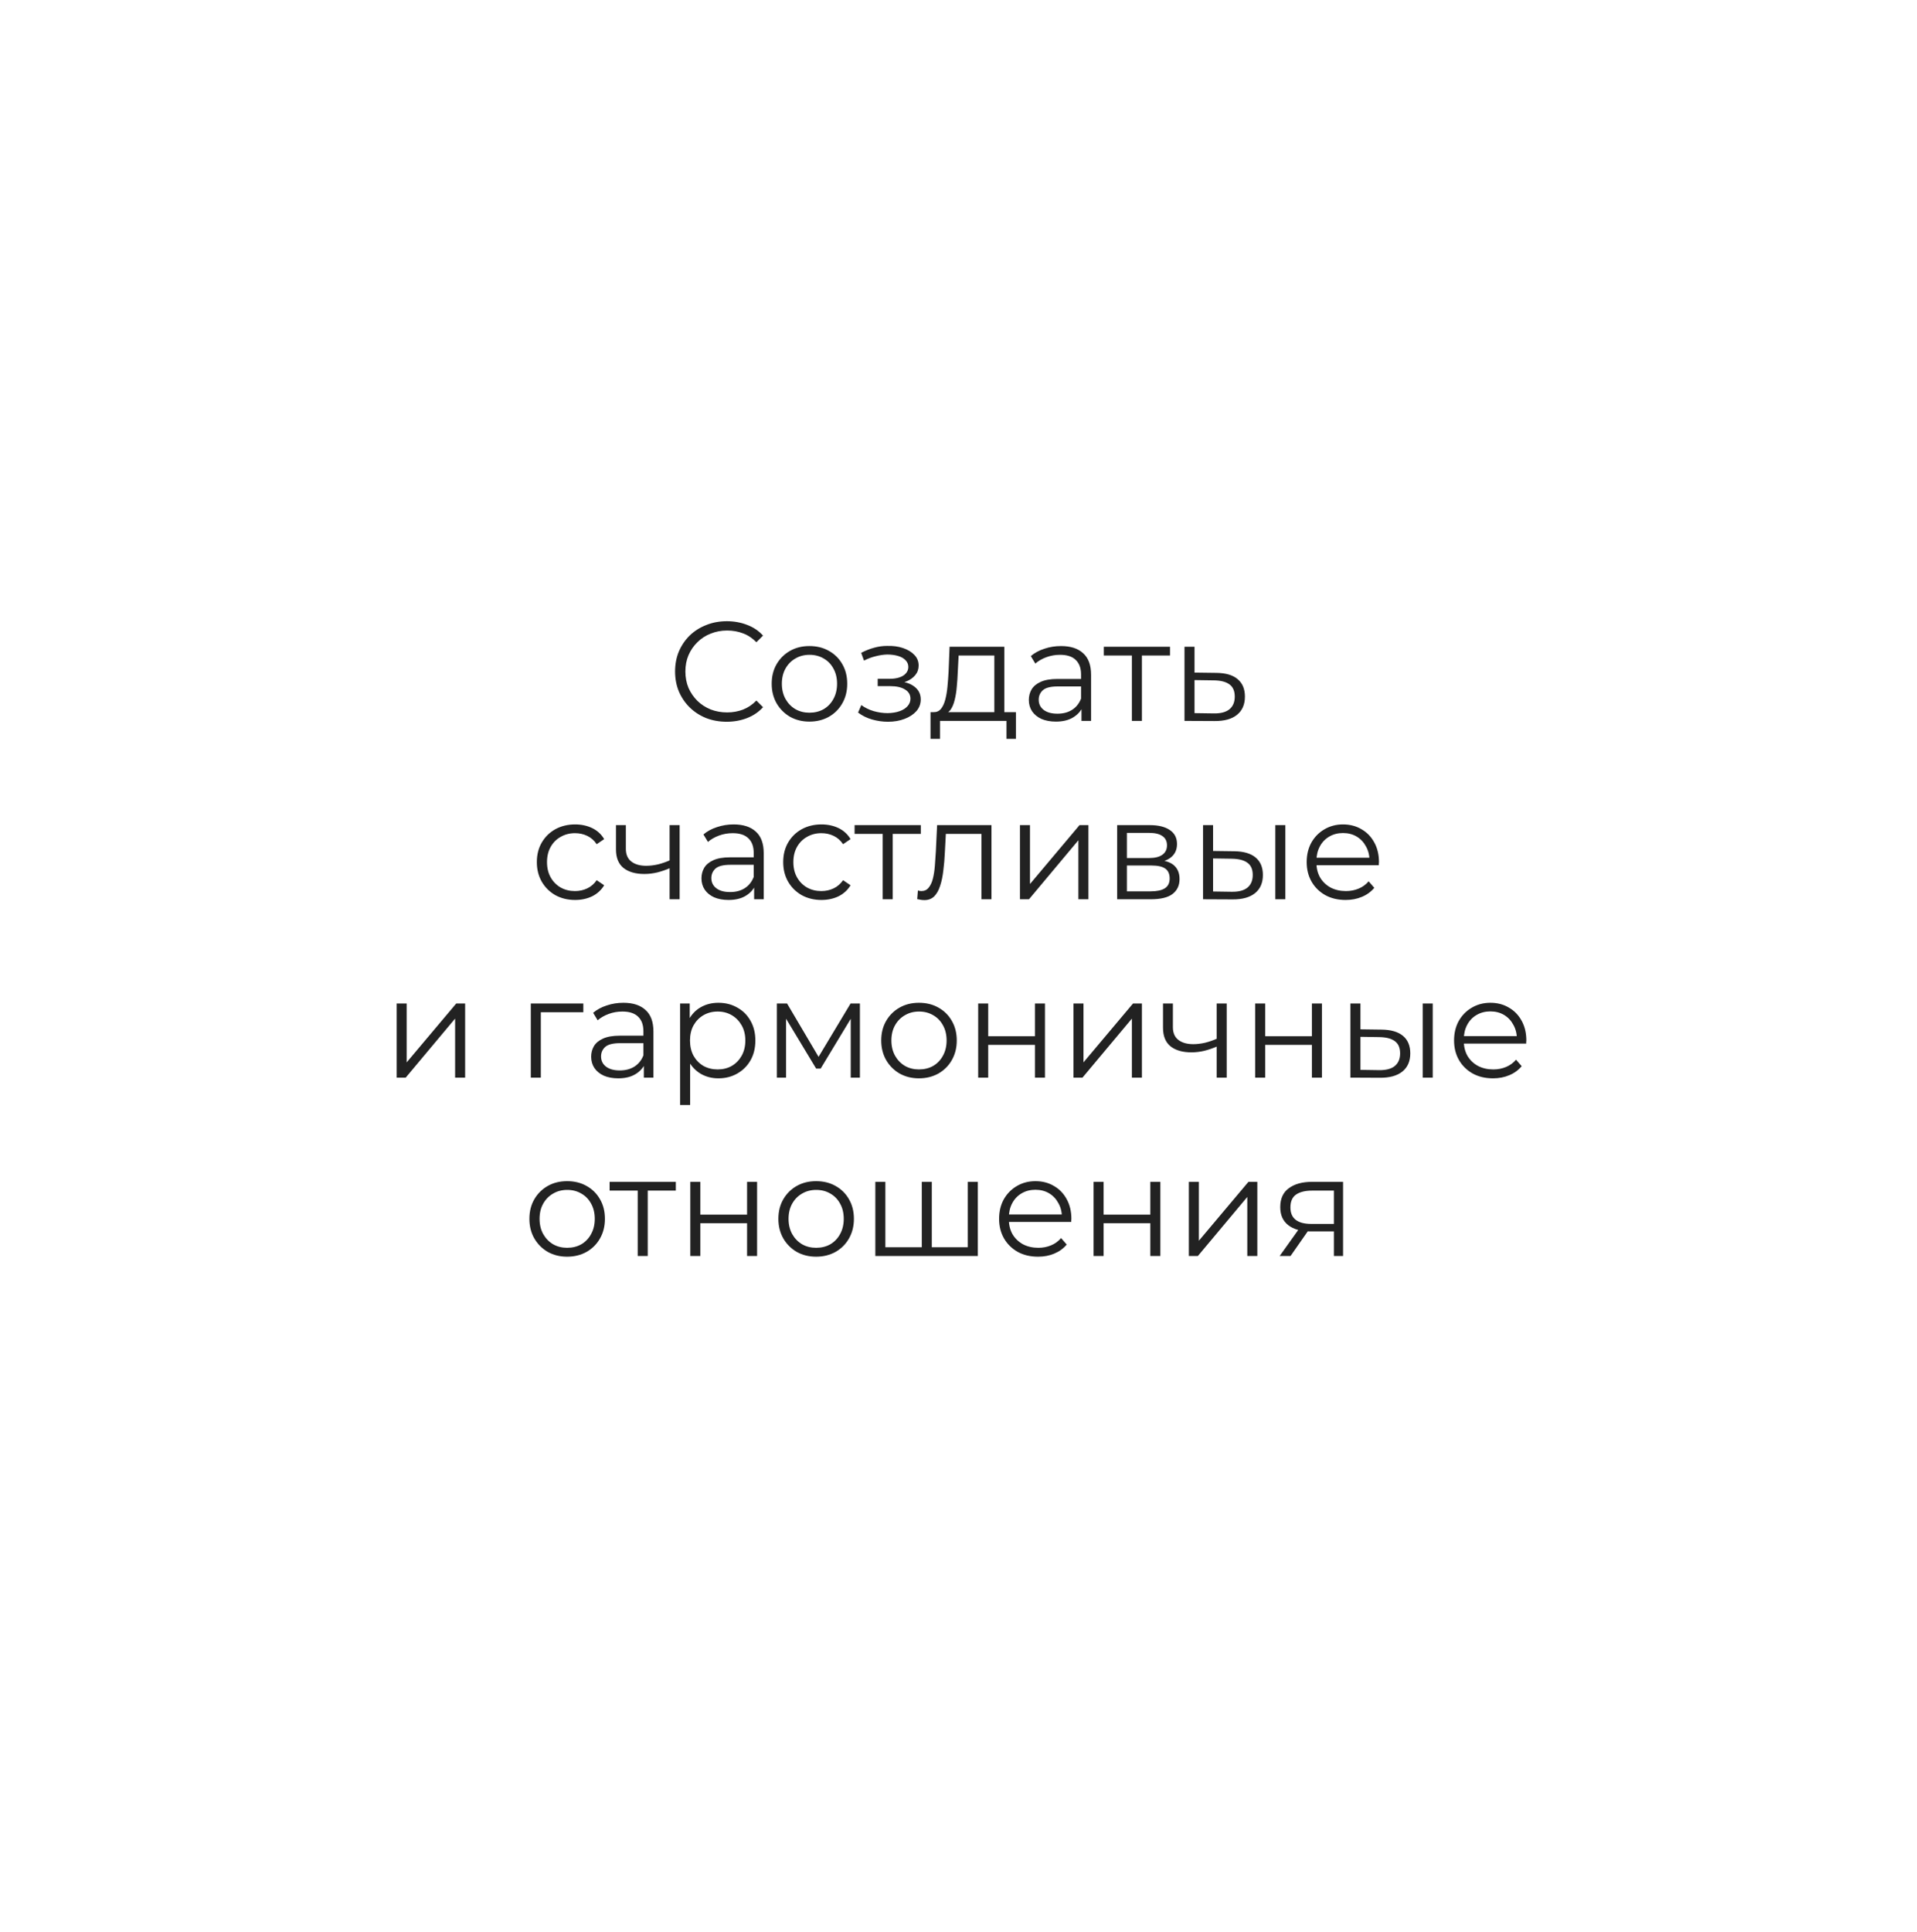 <?xml version="1.0" encoding="UTF-8"?> <svg xmlns="http://www.w3.org/2000/svg" width="258" height="260" viewBox="0 0 258 260" fill="none"><g filter="url(#filter0_d_308_125)"><path d="M210.019 211.719L195.314 213.073C191.286 213.434 187.712 215.87 185.902 219.435L179.16 232.566C176.445 237.89 170.155 240.327 164.544 238.251L150.698 233.107C146.897 231.708 142.644 232.34 139.431 234.777L127.667 243.711C122.915 247.321 116.173 246.824 112.01 242.493L101.784 231.844C98.979 228.956 94.861 227.647 90.924 228.459L76.445 231.392C70.562 232.566 64.725 229.181 62.87 223.541L58.255 209.553C56.988 205.718 53.866 202.785 49.929 201.792L35.585 198.182C29.793 196.738 25.992 191.143 26.762 185.232L28.707 170.612C29.25 166.596 27.666 162.625 24.59 160.008L13.232 150.533C8.617 146.697 7.667 140.019 10.924 135.056L19.024 122.737C21.241 119.353 21.558 115.111 19.929 111.411L13.82 97.965C11.332 92.505 13.368 86.097 18.481 83.029L31.151 75.448C34.635 73.373 36.761 69.673 36.852 65.612L37.214 50.857C37.35 44.901 41.965 39.937 47.938 39.396L62.644 38.042C66.671 37.681 70.246 35.244 72.056 31.68L78.798 18.549C81.513 13.224 87.802 10.788 93.413 12.863L107.259 18.007C111.06 19.406 115.314 18.774 118.526 16.338L130.291 7.404C135.042 3.794 141.784 4.29 145.947 8.622L156.173 19.271C158.979 22.159 163.096 23.467 167.033 22.655L181.513 19.722C187.395 18.549 193.232 21.933 195.087 27.573L199.703 41.561C200.97 45.397 204.092 48.33 208.029 49.322L222.372 52.932C228.164 54.376 231.965 59.971 231.196 65.882L229.25 80.502C228.707 84.518 230.291 88.489 233.368 91.106L244.725 100.582C249.341 104.417 250.291 111.095 247.033 116.059L238.934 128.377C236.716 131.762 236.4 136.003 238.029 139.703L244.137 153.15C246.626 158.61 244.59 165.017 239.476 168.085L226.807 175.666C223.323 177.742 221.196 181.442 221.105 185.503L220.743 200.258C220.608 206.214 215.992 211.177 210.019 211.719Z" fill="white"></path></g><path d="M97.81 97.114C96.809 97.114 95.885 96.949 95.036 96.62C94.187 96.278 93.453 95.803 92.832 95.195C92.211 94.587 91.724 93.871 91.369 93.048C91.027 92.225 90.856 91.325 90.856 90.35C90.856 89.375 91.027 88.475 91.369 87.652C91.724 86.829 92.211 86.113 92.832 85.505C93.465 84.897 94.206 84.428 95.055 84.099C95.904 83.757 96.828 83.586 97.829 83.586C98.792 83.586 99.697 83.751 100.546 84.08C101.395 84.397 102.11 84.878 102.693 85.524L101.8 86.417C101.255 85.86 100.654 85.461 99.995 85.22C99.336 84.967 98.627 84.84 97.867 84.84C97.069 84.84 96.328 84.979 95.644 85.258C94.96 85.524 94.365 85.91 93.858 86.417C93.351 86.911 92.952 87.494 92.661 88.165C92.382 88.824 92.243 89.552 92.243 90.35C92.243 91.148 92.382 91.883 92.661 92.554C92.952 93.213 93.351 93.795 93.858 94.302C94.365 94.796 94.96 95.182 95.644 95.461C96.328 95.727 97.069 95.86 97.867 95.86C98.627 95.86 99.336 95.733 99.995 95.48C100.654 95.227 101.255 94.821 101.8 94.264L102.693 95.157C102.11 95.803 101.395 96.291 100.546 96.62C99.697 96.949 98.785 97.114 97.81 97.114ZM108.932 97.095C107.97 97.095 107.102 96.88 106.329 96.449C105.569 96.006 104.968 95.404 104.524 94.644C104.081 93.871 103.859 92.991 103.859 92.003C103.859 91.002 104.081 90.122 104.524 89.362C104.968 88.602 105.569 88.007 106.329 87.576C107.089 87.145 107.957 86.93 108.932 86.93C109.92 86.93 110.794 87.145 111.554 87.576C112.327 88.007 112.929 88.602 113.359 89.362C113.803 90.122 114.024 91.002 114.024 92.003C114.024 92.991 113.803 93.871 113.359 94.644C112.929 95.404 112.327 96.006 111.554 96.449C110.782 96.88 109.908 97.095 108.932 97.095ZM108.932 95.898C109.654 95.898 110.294 95.74 110.851 95.423C111.409 95.094 111.846 94.638 112.162 94.055C112.492 93.46 112.656 92.776 112.656 92.003C112.656 91.218 112.492 90.534 112.162 89.951C111.846 89.368 111.409 88.919 110.851 88.602C110.294 88.273 109.661 88.108 108.951 88.108C108.242 88.108 107.609 88.273 107.051 88.602C106.494 88.919 106.051 89.368 105.721 89.951C105.392 90.534 105.227 91.218 105.227 92.003C105.227 92.776 105.392 93.46 105.721 94.055C106.051 94.638 106.494 95.094 107.051 95.423C107.609 95.74 108.236 95.898 108.932 95.898ZM119.512 97.114C118.79 97.114 118.074 97.013 117.365 96.81C116.656 96.607 116.029 96.297 115.484 95.879L115.921 94.872C116.402 95.227 116.96 95.499 117.593 95.689C118.226 95.866 118.853 95.955 119.474 95.955C120.095 95.942 120.633 95.854 121.089 95.689C121.545 95.524 121.9 95.296 122.153 95.005C122.406 94.714 122.533 94.384 122.533 94.017C122.533 93.485 122.292 93.073 121.811 92.782C121.33 92.478 120.671 92.326 119.835 92.326H118.125V91.338H119.74C120.234 91.338 120.671 91.275 121.051 91.148C121.431 91.021 121.722 90.838 121.925 90.597C122.14 90.356 122.248 90.071 122.248 89.742C122.248 89.387 122.121 89.083 121.868 88.83C121.627 88.577 121.292 88.387 120.861 88.26C120.43 88.133 119.943 88.07 119.398 88.07C118.904 88.083 118.391 88.159 117.859 88.298C117.327 88.425 116.801 88.621 116.282 88.887L115.902 87.842C116.485 87.538 117.061 87.31 117.631 87.158C118.214 86.993 118.796 86.911 119.379 86.911C120.177 86.886 120.893 86.981 121.526 87.196C122.172 87.411 122.685 87.722 123.065 88.127C123.445 88.52 123.635 88.995 123.635 89.552C123.635 90.046 123.483 90.477 123.179 90.844C122.875 91.211 122.47 91.496 121.963 91.699C121.456 91.902 120.88 92.003 120.234 92.003L120.291 91.642C121.431 91.642 122.318 91.864 122.951 92.307C123.597 92.75 123.92 93.352 123.92 94.112C123.92 94.707 123.724 95.233 123.331 95.689C122.938 96.132 122.406 96.481 121.735 96.734C121.076 96.987 120.335 97.114 119.512 97.114ZM133.822 96.354V88.203H129.015L128.901 90.426C128.876 91.097 128.832 91.756 128.768 92.402C128.718 93.048 128.623 93.643 128.483 94.188C128.357 94.72 128.173 95.157 127.932 95.499C127.692 95.828 127.381 96.018 127.001 96.069L125.652 95.822C126.045 95.835 126.368 95.695 126.621 95.404C126.875 95.1 127.071 94.688 127.21 94.169C127.35 93.65 127.451 93.061 127.514 92.402C127.578 91.731 127.628 91.047 127.666 90.35L127.799 87.025H135.171V96.354H133.822ZM125.234 99.413V95.822H136.729V99.413H135.456V97H126.507V99.413H125.234ZM145.552 97V94.796L145.495 94.435V90.749C145.495 89.9 145.255 89.248 144.773 88.792C144.305 88.336 143.602 88.108 142.664 88.108C142.018 88.108 141.404 88.216 140.821 88.431C140.239 88.646 139.745 88.931 139.339 89.286L138.731 88.279C139.238 87.848 139.846 87.519 140.555 87.291C141.265 87.05 142.012 86.93 142.797 86.93C144.089 86.93 145.084 87.253 145.78 87.899C146.49 88.532 146.844 89.501 146.844 90.806V97H145.552ZM142.113 97.095C141.366 97.095 140.714 96.975 140.156 96.734C139.612 96.481 139.194 96.139 138.902 95.708C138.611 95.265 138.465 94.758 138.465 94.188C138.465 93.669 138.586 93.2 138.826 92.782C139.08 92.351 139.485 92.009 140.042 91.756C140.612 91.49 141.372 91.357 142.322 91.357H145.761V92.364H142.36C141.398 92.364 140.726 92.535 140.346 92.877C139.979 93.219 139.795 93.643 139.795 94.15C139.795 94.72 140.017 95.176 140.46 95.518C140.904 95.86 141.524 96.031 142.322 96.031C143.082 96.031 143.735 95.86 144.279 95.518C144.837 95.163 145.242 94.657 145.495 93.998L145.799 94.929C145.546 95.588 145.103 96.113 144.469 96.506C143.849 96.899 143.063 97.095 142.113 97.095ZM152.336 97V87.842L152.678 88.203H148.555V87.025H157.466V88.203H153.343L153.685 87.842V97H152.336ZM163.71 90.54C164.964 90.553 165.914 90.831 166.56 91.376C167.219 91.921 167.548 92.706 167.548 93.732C167.548 94.796 167.193 95.613 166.484 96.183C165.787 96.753 164.774 97.032 163.444 97.019L159.416 97V87.025H160.765V90.502L163.71 90.54ZM163.368 95.993C164.293 96.006 164.989 95.822 165.458 95.442C165.939 95.049 166.18 94.479 166.18 93.732C166.18 92.985 165.946 92.44 165.477 92.098C165.008 91.743 164.305 91.56 163.368 91.547L160.765 91.509V95.955L163.368 95.993ZM77.4 121.095C76.412 121.095 75.526 120.88 74.74 120.449C73.968 120.006 73.36 119.404 72.916 118.644C72.473 117.871 72.251 116.991 72.251 116.003C72.251 115.002 72.473 114.122 72.916 113.362C73.36 112.602 73.968 112.007 74.74 111.576C75.526 111.145 76.412 110.93 77.4 110.93C78.249 110.93 79.015 111.095 79.699 111.424C80.383 111.753 80.922 112.247 81.314 112.906L80.307 113.59C79.965 113.083 79.541 112.71 79.034 112.469C78.528 112.228 77.977 112.108 77.381 112.108C76.672 112.108 76.032 112.273 75.462 112.602C74.892 112.919 74.443 113.368 74.113 113.951C73.784 114.534 73.619 115.218 73.619 116.003C73.619 116.788 73.784 117.472 74.113 118.055C74.443 118.638 74.892 119.094 75.462 119.423C76.032 119.74 76.672 119.898 77.381 119.898C77.977 119.898 78.528 119.778 79.034 119.537C79.541 119.296 79.965 118.929 80.307 118.435L81.314 119.119C80.922 119.765 80.383 120.259 79.699 120.601C79.015 120.93 78.249 121.095 77.4 121.095ZM90.234 116.782C89.652 117.035 89.063 117.238 88.467 117.39C87.885 117.529 87.302 117.599 86.719 117.599C85.541 117.599 84.61 117.333 83.926 116.801C83.242 116.256 82.9 115.42 82.9 114.293V111.025H84.23V114.217C84.23 114.977 84.477 115.547 84.971 115.927C85.465 116.307 86.13 116.497 86.966 116.497C87.473 116.497 88.005 116.434 88.562 116.307C89.12 116.168 89.683 115.971 90.253 115.718L90.234 116.782ZM90.12 121V111.025H91.469V121H90.12ZM101.494 121V118.796L101.437 118.435V114.749C101.437 113.9 101.197 113.248 100.715 112.792C100.247 112.336 99.544 112.108 98.606 112.108C97.96 112.108 97.346 112.216 96.763 112.431C96.181 112.646 95.687 112.931 95.281 113.286L94.673 112.279C95.18 111.848 95.788 111.519 96.497 111.291C97.207 111.05 97.954 110.93 98.739 110.93C100.031 110.93 101.026 111.253 101.722 111.899C102.432 112.532 102.786 113.501 102.786 114.806V121H101.494ZM98.055 121.095C97.308 121.095 96.656 120.975 96.098 120.734C95.554 120.481 95.136 120.139 94.844 119.708C94.553 119.265 94.407 118.758 94.407 118.188C94.407 117.669 94.528 117.2 94.768 116.782C95.022 116.351 95.427 116.009 95.984 115.756C96.554 115.49 97.314 115.357 98.264 115.357H101.703V116.364H98.302C97.34 116.364 96.668 116.535 96.288 116.877C95.921 117.219 95.737 117.643 95.737 118.15C95.737 118.72 95.959 119.176 96.402 119.518C96.846 119.86 97.466 120.031 98.264 120.031C99.024 120.031 99.677 119.86 100.221 119.518C100.779 119.163 101.184 118.657 101.437 117.998L101.741 118.929C101.488 119.588 101.045 120.113 100.411 120.506C99.791 120.899 99.005 121.095 98.055 121.095ZM110.557 121.095C109.569 121.095 108.683 120.88 107.897 120.449C107.125 120.006 106.517 119.404 106.073 118.644C105.63 117.871 105.408 116.991 105.408 116.003C105.408 115.002 105.63 114.122 106.073 113.362C106.517 112.602 107.125 112.007 107.897 111.576C108.683 111.145 109.569 110.93 110.557 110.93C111.406 110.93 112.172 111.095 112.856 111.424C113.54 111.753 114.079 112.247 114.471 112.906L113.464 113.59C113.122 113.083 112.698 112.71 112.191 112.469C111.685 112.228 111.134 112.108 110.538 112.108C109.829 112.108 109.189 112.273 108.619 112.602C108.049 112.919 107.6 113.368 107.27 113.951C106.941 114.534 106.776 115.218 106.776 116.003C106.776 116.788 106.941 117.472 107.27 118.055C107.6 118.638 108.049 119.094 108.619 119.423C109.189 119.74 109.829 119.898 110.538 119.898C111.134 119.898 111.685 119.778 112.191 119.537C112.698 119.296 113.122 118.929 113.464 118.435L114.471 119.119C114.079 119.765 113.54 120.259 112.856 120.601C112.172 120.93 111.406 121.095 110.557 121.095ZM118.798 121V111.842L119.14 112.203H115.017V111.025H123.928V112.203H119.805L120.147 111.842V121H118.798ZM123.442 120.981L123.537 119.822C123.626 119.835 123.708 119.854 123.784 119.879C123.873 119.892 123.949 119.898 124.012 119.898C124.418 119.898 124.741 119.746 124.981 119.442C125.235 119.138 125.425 118.733 125.551 118.226C125.678 117.719 125.767 117.149 125.817 116.516C125.868 115.87 125.912 115.224 125.95 114.578L126.121 111.025H133.436V121H132.087V111.804L132.429 112.203H126.995L127.318 111.785L127.166 114.673C127.128 115.534 127.059 116.358 126.957 117.143C126.869 117.928 126.723 118.619 126.52 119.214C126.33 119.809 126.064 120.278 125.722 120.62C125.38 120.949 124.943 121.114 124.411 121.114C124.259 121.114 124.101 121.101 123.936 121.076C123.784 121.051 123.62 121.019 123.442 120.981ZM137.271 121V111.025H138.62V118.948L145.289 111.025H146.486V121H145.137V113.058L138.487 121H137.271ZM150.352 121V111.025H154.76C155.887 111.025 156.774 111.24 157.42 111.671C158.079 112.102 158.408 112.735 158.408 113.571C158.408 114.382 158.098 115.009 157.477 115.452C156.856 115.883 156.039 116.098 155.026 116.098L155.292 115.699C156.483 115.699 157.357 115.921 157.914 116.364C158.471 116.807 158.75 117.447 158.75 118.283C158.75 119.144 158.433 119.816 157.8 120.297C157.179 120.766 156.21 121 154.893 121H150.352ZM151.663 119.936H154.836C155.685 119.936 156.324 119.803 156.755 119.537C157.198 119.258 157.42 118.815 157.42 118.207C157.42 117.599 157.224 117.156 156.831 116.877C156.438 116.598 155.818 116.459 154.969 116.459H151.663V119.936ZM151.663 115.452H154.665C155.438 115.452 156.027 115.306 156.432 115.015C156.85 114.724 157.059 114.299 157.059 113.742C157.059 113.185 156.85 112.767 156.432 112.488C156.027 112.209 155.438 112.07 154.665 112.07H151.663V115.452ZM171.64 121V111.025H172.989V121H171.64ZM166.111 114.54C167.365 114.553 168.321 114.831 168.98 115.376C169.638 115.921 169.968 116.706 169.968 117.732C169.968 118.796 169.613 119.613 168.904 120.183C168.194 120.753 167.181 121.032 165.864 121.019L161.912 121V111.025H163.261V114.502L166.111 114.54ZM165.769 119.993C166.706 120.006 167.409 119.822 167.878 119.442C168.359 119.049 168.6 118.479 168.6 117.732C168.6 116.985 168.365 116.44 167.897 116.098C167.428 115.743 166.719 115.56 165.769 115.547L163.261 115.509V119.955L165.769 119.993ZM181.105 121.095C180.066 121.095 179.154 120.88 178.369 120.449C177.583 120.006 176.969 119.404 176.526 118.644C176.082 117.871 175.861 116.991 175.861 116.003C175.861 115.015 176.07 114.141 176.488 113.381C176.918 112.621 177.501 112.026 178.236 111.595C178.983 111.152 179.819 110.93 180.744 110.93C181.681 110.93 182.511 111.145 183.233 111.576C183.967 111.994 184.544 112.589 184.962 113.362C185.38 114.122 185.589 115.002 185.589 116.003C185.589 116.066 185.582 116.136 185.57 116.212C185.57 116.275 185.57 116.345 185.57 116.421H176.887V115.414H184.848L184.316 115.813C184.316 115.091 184.157 114.451 183.841 113.894C183.537 113.324 183.119 112.881 182.587 112.564C182.055 112.247 181.44 112.089 180.744 112.089C180.06 112.089 179.445 112.247 178.901 112.564C178.356 112.881 177.932 113.324 177.628 113.894C177.324 114.464 177.172 115.116 177.172 115.851V116.06C177.172 116.82 177.336 117.491 177.666 118.074C178.008 118.644 178.476 119.094 179.072 119.423C179.68 119.74 180.37 119.898 181.143 119.898C181.751 119.898 182.314 119.79 182.834 119.575C183.366 119.36 183.822 119.03 184.202 118.587L184.962 119.461C184.518 119.993 183.961 120.398 183.29 120.677C182.631 120.956 181.903 121.095 181.105 121.095ZM53.385 145V135.025H54.734V142.948L61.403 135.025H62.6V145H61.251V137.058L54.601 145H53.385ZM71.439 145V135.025H78.507V136.203H72.446L72.788 135.861V145H71.439ZM86.651 145V142.796L86.594 142.435V138.749C86.594 137.9 86.353 137.248 85.872 136.792C85.403 136.336 84.7 136.108 83.763 136.108C83.117 136.108 82.502 136.216 81.92 136.431C81.337 136.646 80.843 136.931 80.438 137.286L79.83 136.279C80.336 135.848 80.944 135.519 81.654 135.291C82.363 135.05 83.11 134.93 83.896 134.93C85.188 134.93 86.182 135.253 86.879 135.899C87.588 136.532 87.943 137.501 87.943 138.806V145H86.651ZM83.212 145.095C82.464 145.095 81.812 144.975 81.255 144.734C80.71 144.481 80.292 144.139 80.001 143.708C79.709 143.265 79.564 142.758 79.564 142.188C79.564 141.669 79.684 141.2 79.925 140.782C80.178 140.351 80.583 140.009 81.141 139.756C81.711 139.49 82.471 139.357 83.421 139.357H86.86V140.364H83.459C82.496 140.364 81.825 140.535 81.445 140.877C81.077 141.219 80.894 141.643 80.894 142.15C80.894 142.72 81.115 143.176 81.559 143.518C82.002 143.86 82.623 144.031 83.421 144.031C84.181 144.031 84.833 143.86 85.378 143.518C85.935 143.163 86.34 142.657 86.594 141.998L86.898 142.929C86.644 143.588 86.201 144.113 85.568 144.506C84.947 144.899 84.162 145.095 83.212 145.095ZM96.683 145.095C95.821 145.095 95.042 144.899 94.346 144.506C93.649 144.101 93.092 143.524 92.674 142.777C92.268 142.017 92.066 141.092 92.066 140.003C92.066 138.914 92.268 137.995 92.674 137.248C93.079 136.488 93.63 135.912 94.327 135.519C95.023 135.126 95.809 134.93 96.683 134.93C97.633 134.93 98.481 135.145 99.229 135.576C99.989 135.994 100.584 136.589 101.015 137.362C101.445 138.122 101.661 139.002 101.661 140.003C101.661 141.016 101.445 141.903 101.015 142.663C100.584 143.423 99.989 144.018 99.229 144.449C98.481 144.88 97.633 145.095 96.683 145.095ZM91.534 148.686V135.025H92.826V138.027L92.693 140.022L92.883 142.036V148.686H91.534ZM96.588 143.898C97.297 143.898 97.93 143.74 98.488 143.423C99.045 143.094 99.488 142.638 99.818 142.055C100.147 141.46 100.312 140.776 100.312 140.003C100.312 139.23 100.147 138.553 99.818 137.97C99.488 137.387 99.045 136.931 98.488 136.602C97.93 136.273 97.297 136.108 96.588 136.108C95.878 136.108 95.239 136.273 94.669 136.602C94.111 136.931 93.668 137.387 93.339 137.97C93.022 138.553 92.864 139.23 92.864 140.003C92.864 140.776 93.022 141.46 93.339 142.055C93.668 142.638 94.111 143.094 94.669 143.423C95.239 143.74 95.878 143.898 96.588 143.898ZM104.559 145V135.025H105.927L110.449 142.682H109.879L114.477 135.025H115.731V145H114.496V136.564L114.743 136.678L110.449 143.784H109.841L105.509 136.602L105.794 136.545V145H104.559ZM123.674 145.095C122.711 145.095 121.844 144.88 121.071 144.449C120.311 144.006 119.709 143.404 119.266 142.644C118.823 141.871 118.601 140.991 118.601 140.003C118.601 139.002 118.823 138.122 119.266 137.362C119.709 136.602 120.311 136.007 121.071 135.576C121.831 135.145 122.699 134.93 123.674 134.93C124.662 134.93 125.536 135.145 126.296 135.576C127.069 136.007 127.67 136.602 128.101 137.362C128.544 138.122 128.766 139.002 128.766 140.003C128.766 140.991 128.544 141.871 128.101 142.644C127.67 143.404 127.069 144.006 126.296 144.449C125.523 144.88 124.649 145.095 123.674 145.095ZM123.674 143.898C124.396 143.898 125.036 143.74 125.593 143.423C126.15 143.094 126.587 142.638 126.904 142.055C127.233 141.46 127.398 140.776 127.398 140.003C127.398 139.218 127.233 138.534 126.904 137.951C126.587 137.368 126.15 136.919 125.593 136.602C125.036 136.273 124.402 136.108 123.693 136.108C122.984 136.108 122.35 136.273 121.793 136.602C121.236 136.919 120.792 137.368 120.463 137.951C120.134 138.534 119.969 139.218 119.969 140.003C119.969 140.776 120.134 141.46 120.463 142.055C120.792 142.638 121.236 143.094 121.793 143.423C122.35 143.74 122.977 143.898 123.674 143.898ZM131.649 145V135.025H132.998V139.433H139.287V135.025H140.636V145H139.287V140.592H132.998V145H131.649ZM144.47 145V135.025H145.819V142.948L152.488 135.025H153.685V145H152.336V137.058L145.686 145H144.47ZM163.859 140.782C163.277 141.035 162.688 141.238 162.092 141.39C161.51 141.529 160.927 141.599 160.344 141.599C159.166 141.599 158.235 141.333 157.551 140.801C156.867 140.256 156.525 139.42 156.525 138.293V135.025H157.855V138.217C157.855 138.977 158.102 139.547 158.596 139.927C159.09 140.307 159.755 140.497 160.591 140.497C161.098 140.497 161.63 140.434 162.187 140.307C162.745 140.168 163.308 139.971 163.878 139.718L163.859 140.782ZM163.745 145V135.025H165.094V145H163.745ZM168.925 145V135.025H170.274V139.433H176.563V135.025H177.912V145H176.563V140.592H170.274V145H168.925ZM191.475 145V135.025H192.824V145H191.475ZM185.946 138.54C187.2 138.553 188.156 138.831 188.815 139.376C189.473 139.921 189.803 140.706 189.803 141.732C189.803 142.796 189.448 143.613 188.739 144.183C188.029 144.753 187.016 145.032 185.699 145.019L181.747 145V135.025H183.096V138.502L185.946 138.54ZM185.604 143.993C186.541 144.006 187.244 143.822 187.713 143.442C188.194 143.049 188.435 142.479 188.435 141.732C188.435 140.985 188.2 140.44 187.732 140.098C187.263 139.743 186.554 139.56 185.604 139.547L183.096 139.509V143.955L185.604 143.993ZM200.94 145.095C199.901 145.095 198.989 144.88 198.204 144.449C197.418 144.006 196.804 143.404 196.361 142.644C195.917 141.871 195.696 140.991 195.696 140.003C195.696 139.015 195.905 138.141 196.323 137.381C196.753 136.621 197.336 136.026 198.071 135.595C198.818 135.152 199.654 134.93 200.579 134.93C201.516 134.93 202.346 135.145 203.068 135.576C203.802 135.994 204.379 136.589 204.797 137.362C205.215 138.122 205.424 139.002 205.424 140.003C205.424 140.066 205.417 140.136 205.405 140.212C205.405 140.275 205.405 140.345 205.405 140.421H196.722V139.414H204.683L204.151 139.813C204.151 139.091 203.992 138.451 203.676 137.894C203.372 137.324 202.954 136.881 202.422 136.564C201.89 136.247 201.275 136.089 200.579 136.089C199.895 136.089 199.28 136.247 198.736 136.564C198.191 136.881 197.767 137.324 197.463 137.894C197.159 138.464 197.007 139.116 197.007 139.851V140.06C197.007 140.82 197.171 141.491 197.501 142.074C197.843 142.644 198.311 143.094 198.907 143.423C199.515 143.74 200.205 143.898 200.978 143.898C201.586 143.898 202.149 143.79 202.669 143.575C203.201 143.36 203.657 143.03 204.037 142.587L204.797 143.461C204.353 143.993 203.796 144.398 203.125 144.677C202.466 144.956 201.738 145.095 200.94 145.095ZM76.322 169.095C75.36 169.095 74.492 168.88 73.719 168.449C72.959 168.006 72.358 167.404 71.914 166.644C71.471 165.871 71.249 164.991 71.249 164.003C71.249 163.002 71.471 162.122 71.914 161.362C72.358 160.602 72.959 160.007 73.719 159.576C74.479 159.145 75.347 158.93 76.322 158.93C77.31 158.93 78.184 159.145 78.944 159.576C79.717 160.007 80.319 160.602 80.749 161.362C81.193 162.122 81.414 163.002 81.414 164.003C81.414 164.991 81.193 165.871 80.749 166.644C80.319 167.404 79.717 168.006 78.944 168.449C78.172 168.88 77.298 169.095 76.322 169.095ZM76.322 167.898C77.044 167.898 77.684 167.74 78.241 167.423C78.799 167.094 79.236 166.638 79.552 166.055C79.882 165.46 80.046 164.776 80.046 164.003C80.046 163.218 79.882 162.534 79.552 161.951C79.236 161.368 78.799 160.919 78.241 160.602C77.684 160.273 77.051 160.108 76.341 160.108C75.632 160.108 74.999 160.273 74.441 160.602C73.884 160.919 73.441 161.368 73.111 161.951C72.782 162.534 72.617 163.218 72.617 164.003C72.617 164.776 72.782 165.46 73.111 166.055C73.441 166.638 73.884 167.094 74.441 167.423C74.999 167.74 75.626 167.898 76.322 167.898ZM85.826 169V159.842L86.168 160.203H82.045V159.025H90.956V160.203H86.833L87.175 159.842V169H85.826ZM92.907 169V159.025H94.256V163.433H100.545V159.025H101.894V169H100.545V164.592H94.256V169H92.907ZM109.832 169.095C108.869 169.095 108.002 168.88 107.229 168.449C106.469 168.006 105.867 167.404 105.424 166.644C104.981 165.871 104.759 164.991 104.759 164.003C104.759 163.002 104.981 162.122 105.424 161.362C105.867 160.602 106.469 160.007 107.229 159.576C107.989 159.145 108.857 158.93 109.832 158.93C110.82 158.93 111.694 159.145 112.454 159.576C113.227 160.007 113.828 160.602 114.259 161.362C114.702 162.122 114.924 163.002 114.924 164.003C114.924 164.991 114.702 165.871 114.259 166.644C113.828 167.404 113.227 168.006 112.454 168.449C111.681 168.88 110.807 169.095 109.832 169.095ZM109.832 167.898C110.554 167.898 111.194 167.74 111.751 167.423C112.308 167.094 112.745 166.638 113.062 166.055C113.391 165.46 113.556 164.776 113.556 164.003C113.556 163.218 113.391 162.534 113.062 161.951C112.745 161.368 112.308 160.919 111.751 160.602C111.194 160.273 110.56 160.108 109.851 160.108C109.142 160.108 108.508 160.273 107.951 160.602C107.394 160.919 106.95 161.368 106.621 161.951C106.292 162.534 106.127 163.218 106.127 164.003C106.127 164.776 106.292 165.46 106.621 166.055C106.95 166.638 107.394 167.094 107.951 167.423C108.508 167.74 109.135 167.898 109.832 167.898ZM124.362 167.822L124.058 168.183V159.025H125.407V168.183L125.046 167.822H130.613L130.252 168.183V159.025H131.601V169H117.807V159.025H119.156V168.183L118.814 167.822H124.362ZM139.709 169.095C138.67 169.095 137.758 168.88 136.973 168.449C136.188 168.006 135.573 167.404 135.13 166.644C134.687 165.871 134.465 164.991 134.465 164.003C134.465 163.015 134.674 162.141 135.092 161.381C135.523 160.621 136.105 160.026 136.84 159.595C137.587 159.152 138.423 158.93 139.348 158.93C140.285 158.93 141.115 159.145 141.837 159.576C142.572 159.994 143.148 160.589 143.566 161.362C143.984 162.122 144.193 163.002 144.193 164.003C144.193 164.066 144.187 164.136 144.174 164.212C144.174 164.275 144.174 164.345 144.174 164.421H135.491V163.414H143.452L142.92 163.813C142.92 163.091 142.762 162.451 142.445 161.894C142.141 161.324 141.723 160.881 141.191 160.564C140.659 160.247 140.045 160.089 139.348 160.089C138.664 160.089 138.05 160.247 137.505 160.564C136.96 160.881 136.536 161.324 136.232 161.894C135.928 162.464 135.776 163.116 135.776 163.851V164.06C135.776 164.82 135.941 165.491 136.27 166.074C136.612 166.644 137.081 167.094 137.676 167.423C138.284 167.74 138.974 167.898 139.747 167.898C140.355 167.898 140.919 167.79 141.438 167.575C141.97 167.36 142.426 167.03 142.806 166.587L143.566 167.461C143.123 167.993 142.565 168.398 141.894 168.677C141.235 168.956 140.507 169.095 139.709 169.095ZM147.179 169V159.025H148.528V163.433H154.817V159.025H156.166V169H154.817V164.592H148.528V169H147.179ZM160.001 169V159.025H161.35V166.948L168.019 159.025H169.216V169H167.867V161.058L161.217 169H160.001ZM179.523 169V165.409L179.77 165.694H176.388C175.108 165.694 174.108 165.415 173.386 164.858C172.664 164.301 172.303 163.49 172.303 162.426C172.303 161.286 172.689 160.437 173.462 159.88C174.234 159.31 175.267 159.025 176.559 159.025H180.758V169H179.523ZM172.227 169L174.963 165.162H176.369L173.69 169H172.227ZM179.523 165.01V159.804L179.77 160.203H176.597C175.672 160.203 174.95 160.38 174.431 160.735C173.924 161.09 173.671 161.666 173.671 162.464C173.671 163.946 174.614 164.687 176.502 164.687H179.77L179.523 165.01Z" fill="#222222"></path><defs><filter id="filter0_d_308_125" x="0" y="0" width="257.957" height="259.115" filterUnits="userSpaceOnUse" color-interpolation-filters="sRGB"><feFlood flood-opacity="0" result="BackgroundImageFix"></feFlood><feColorMatrix in="SourceAlpha" type="matrix" values="0 0 0 0 0 0 0 0 0 0 0 0 0 0 0 0 0 0 127 0" result="hardAlpha"></feColorMatrix><feOffset dy="4"></feOffset><feGaussianBlur stdDeviation="4.5"></feGaussianBlur><feComposite in2="hardAlpha" operator="out"></feComposite><feColorMatrix type="matrix" values="0 0 0 0 0.167 0 0 0 0 0.263 0 0 0 0 0.505 0 0 0 0.25 0"></feColorMatrix><feBlend mode="normal" in2="BackgroundImageFix" result="effect1_dropShadow_308_125"></feBlend><feBlend mode="normal" in="SourceGraphic" in2="effect1_dropShadow_308_125" result="shape"></feBlend></filter></defs></svg> 
